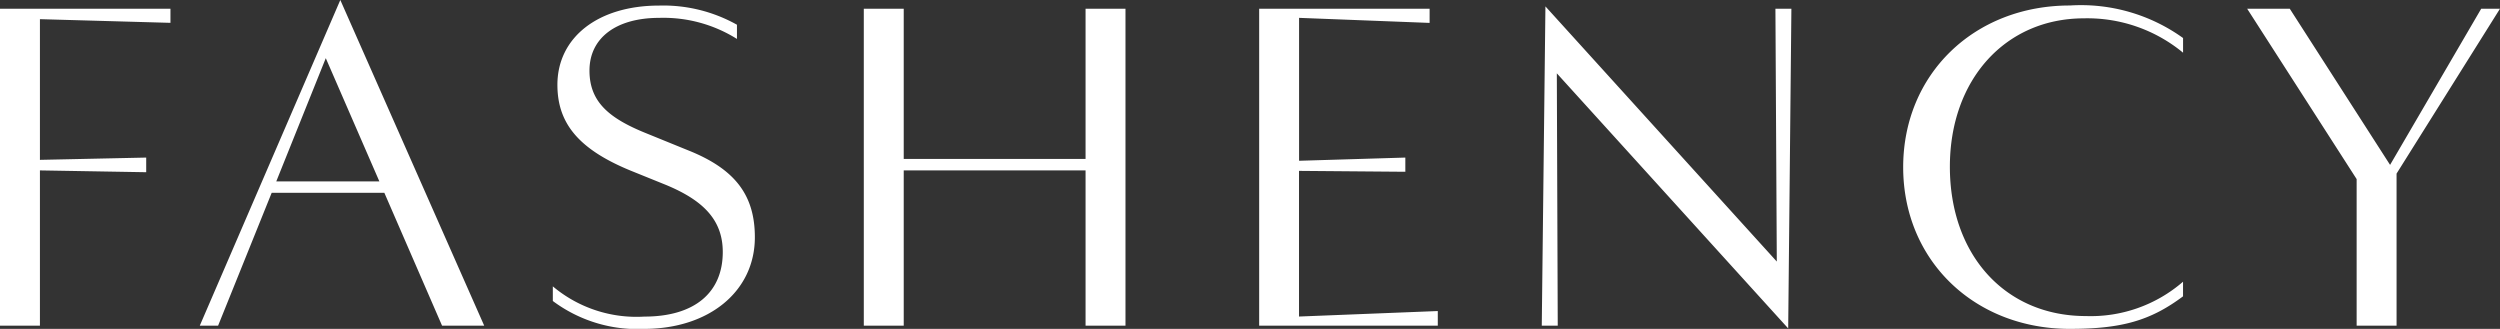 <?xml version="1.0" encoding="UTF-8"?>
<svg xmlns="http://www.w3.org/2000/svg" xmlns:xlink="http://www.w3.org/1999/xlink" width="156.546" height="20.594" viewBox="0 0 156.546 20.594">
  <rect x="0" y="0" width="156.546" height="20.594" fill="#333333" stroke="none"/>
  <defs>
    <clipPath id="clip-path">
      <rect id="Rectangle_2" data-name="Rectangle 2" width="156.546" height="20.594" fill="none"></rect>
    </clipPath>
  </defs>
  <g id="Group_2" data-name="Group 2" transform="translate(0 0)">
    <g id="Group_1" data-name="Group 1" transform="translate(0 0)" clip-path="url(#clip-path)">
      <path id="Path_1" data-name="Path 1" d="M147.569,20.393h2.5V10.871L156.546.545H155.37l-5.707,9.78L143.381.545h-2.668l6.856,10.67Zm-17.955.2c3.241,0,5.048-.516,7.084-2.037V17.64a8.822,8.822,0,0,1-6.081,2.151c-5.048,0-8.519-3.815-8.519-9.351,0-5.449,3.471-9.292,8.4-9.292A9.407,9.407,0,0,1,136.7,3.3V2.381A10.95,10.95,0,0,0,129.614.344c-5.994,0-10.44,4.3-10.44,10.125s4.446,10.125,10.44,10.125m-17.64-.029.2-20.019h-1l.086,15.832L96.772.4l-.229,19.992h1l-.057-15.8Zm-33.127-.171H90.032v-.917l-8.69.344V10.7L88,10.756V9.867l-6.654.2V1.118l8.174.316V.545H78.847Zm-10.871,0h2.5V.545h-2.5V9.953H56.59V.545h-2.5V20.393h2.5V10.67H67.976Zm-27.649.2c4.072,0,6.941-2.352,6.941-5.736,0-2.639-1.234-4.274-4.188-5.449l-2.61-1.062c-2.353-.947-3.558-1.978-3.558-3.928,0-2.037,1.664-3.3,4.36-3.3a8.658,8.658,0,0,1,4.875,1.32V1.549a9.445,9.445,0,0,0-4.875-1.2c-3.843,0-6.368,2.007-6.368,4.961,0,2.381,1.291,4.016,4.56,5.364l2.267.917c2.265.947,3.528,2.152,3.528,4.188,0,2.554-1.779,4.045-4.906,4.045a8.132,8.132,0,0,1-5.736-1.893v.917a8.856,8.856,0,0,0,5.708,1.749M17.3,11.358l3.1-7.716,3.355,7.716Zm-4.79,9.035h1.147l3.355-8.318h7.056l3.613,8.318h2.639L21.31,0ZM0,20.393H2.5V10.67l6.655.114V9.867L2.5,10.01V1.2l8.174.23V.545H0Z" transform="translate(0 0)" fill="#fff"></path>
    </g>
  </g>
</svg>
